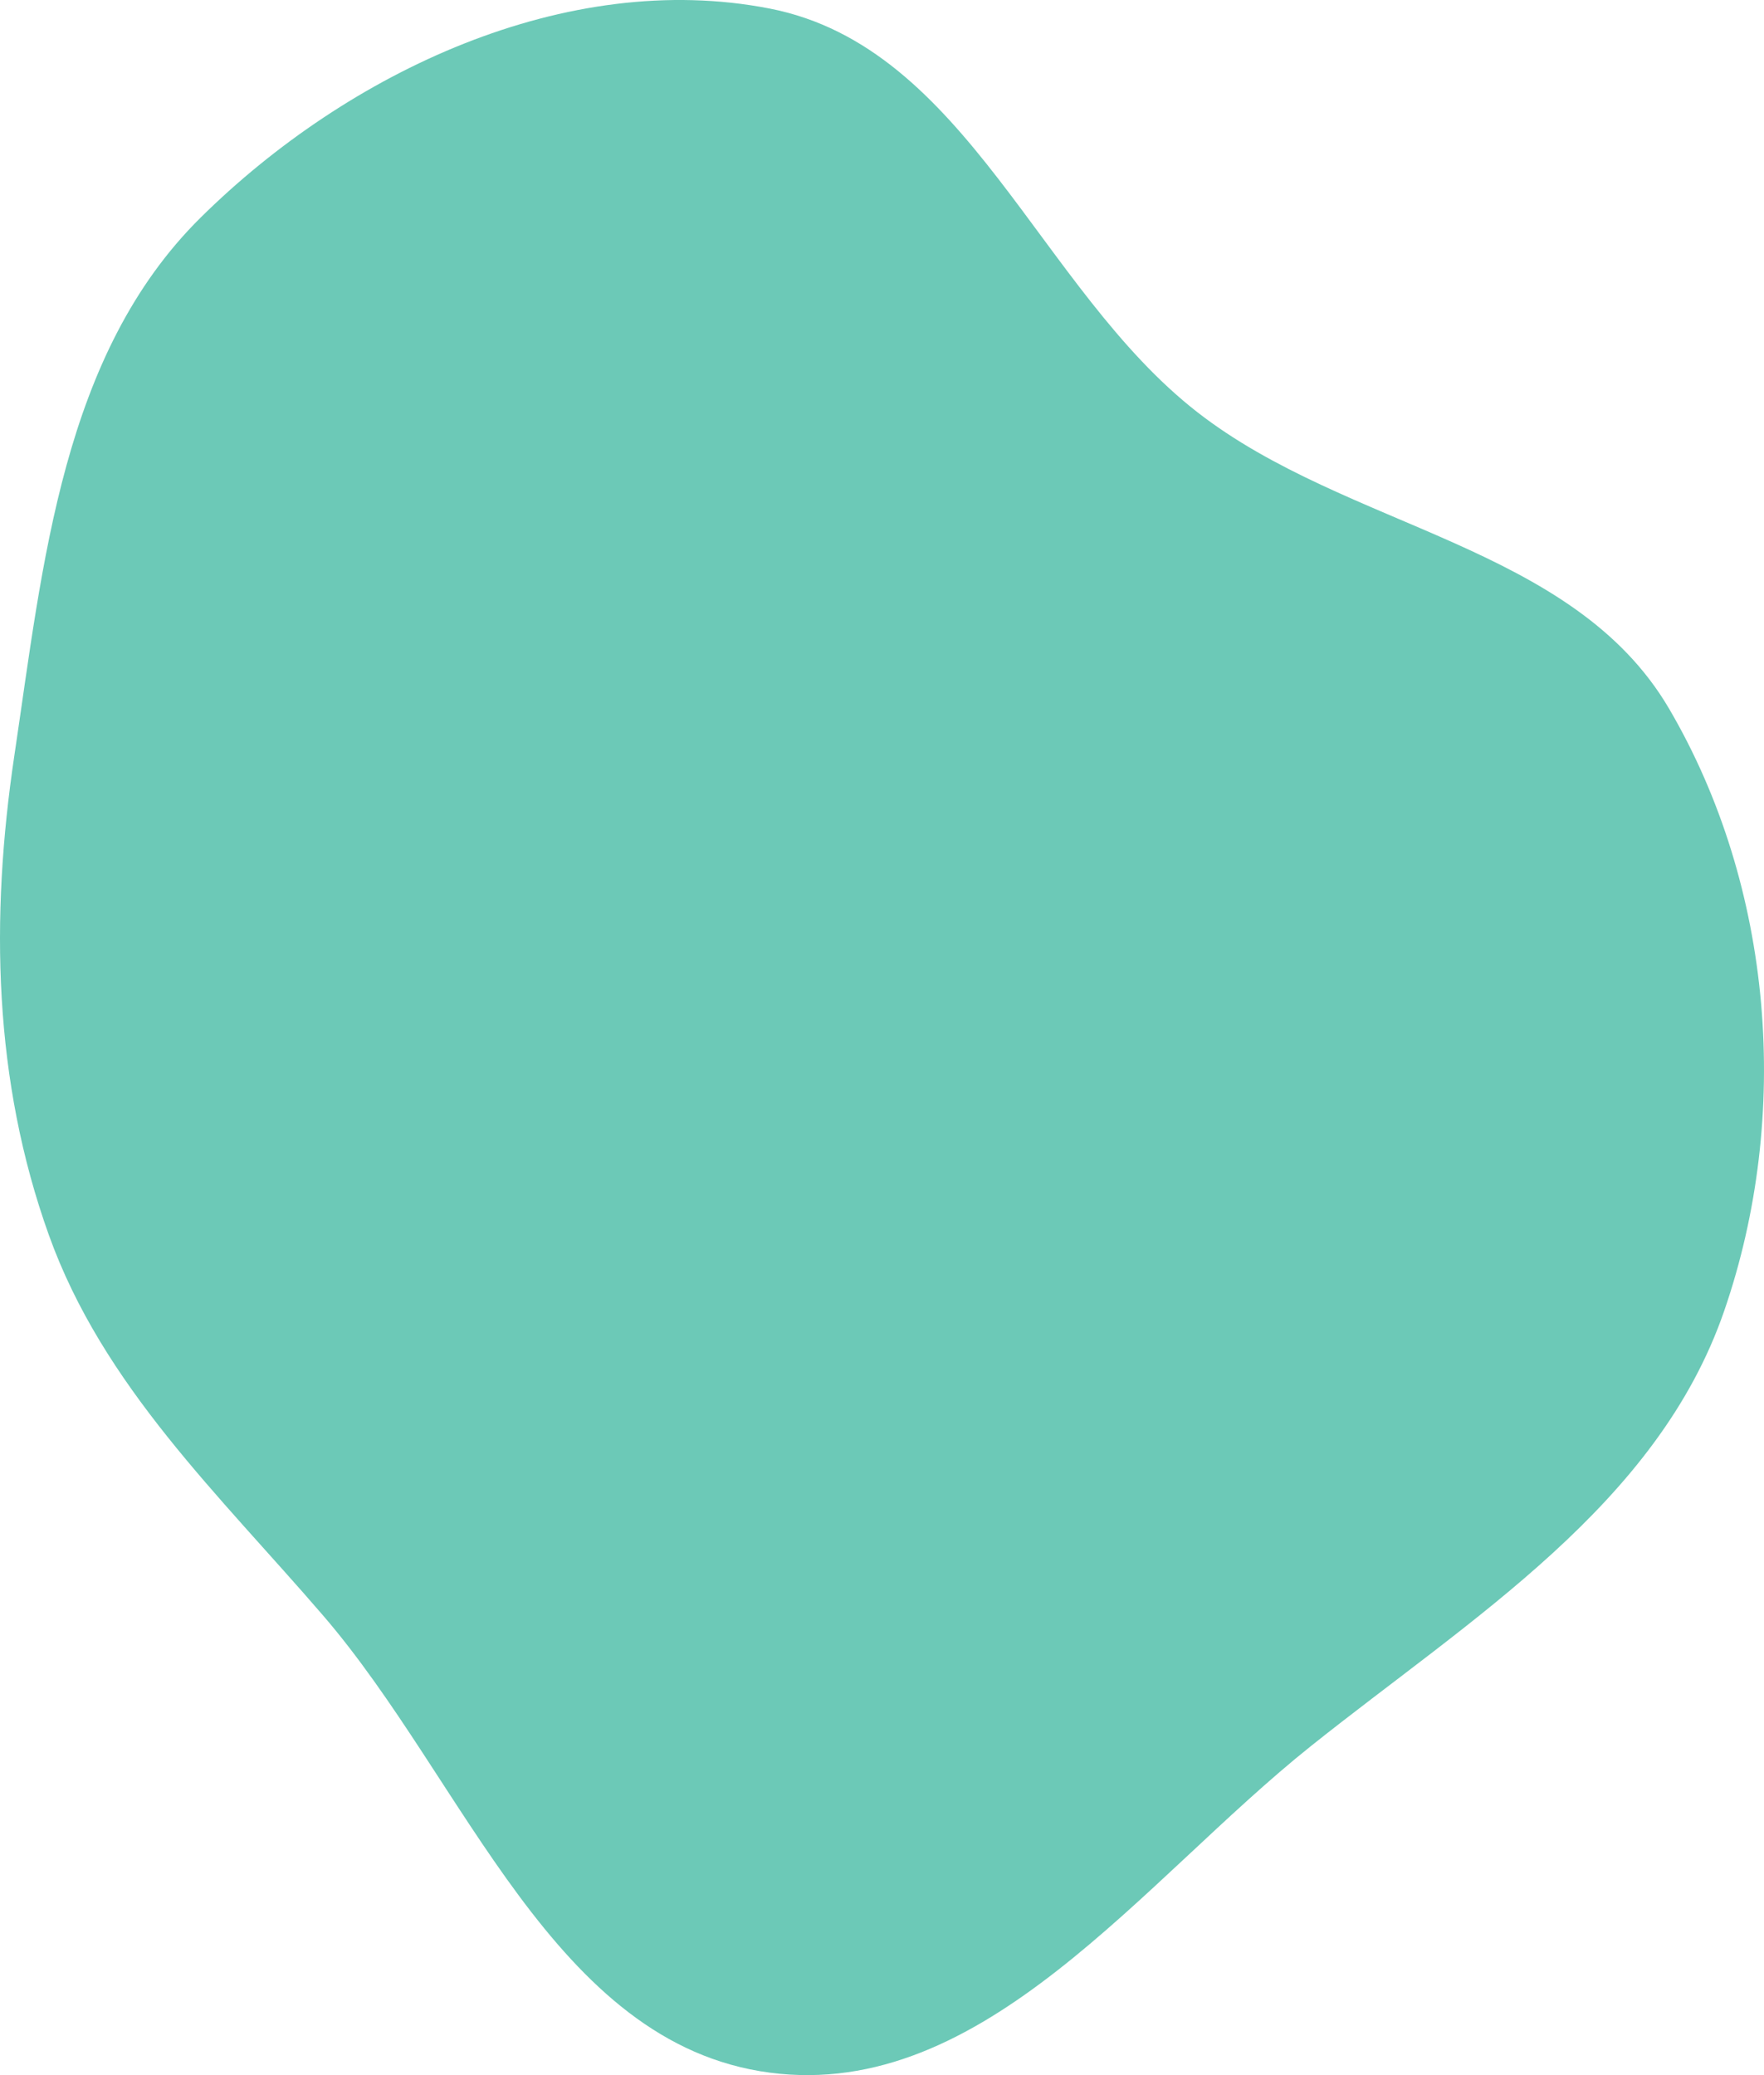 <svg width="136" height="160" viewBox="0 0 136 160" fill="none" xmlns="http://www.w3.org/2000/svg">
<path fill-rule="evenodd" clip-rule="evenodd" d="M59.348 0.661C74.551 3.632 80.094 22.268 92.318 31.785C103.898 40.801 121.261 41.978 128.682 54.642C136.738 68.391 138.127 86.023 132.927 101.088C127.771 116.028 113.428 124.766 101.077 134.623C88.059 145.012 75.858 161.988 59.348 159.809C42.661 157.607 35.9 137.331 24.919 124.572C16.858 115.207 7.947 106.868 3.771 95.237C-0.51 83.31 -0.762 70.78 1.108 58.247C3.32 43.413 4.809 27.316 15.473 16.772C26.831 5.542 43.674 -2.401 59.348 0.661Z" fill="#6CC9B7"/>
</svg>
